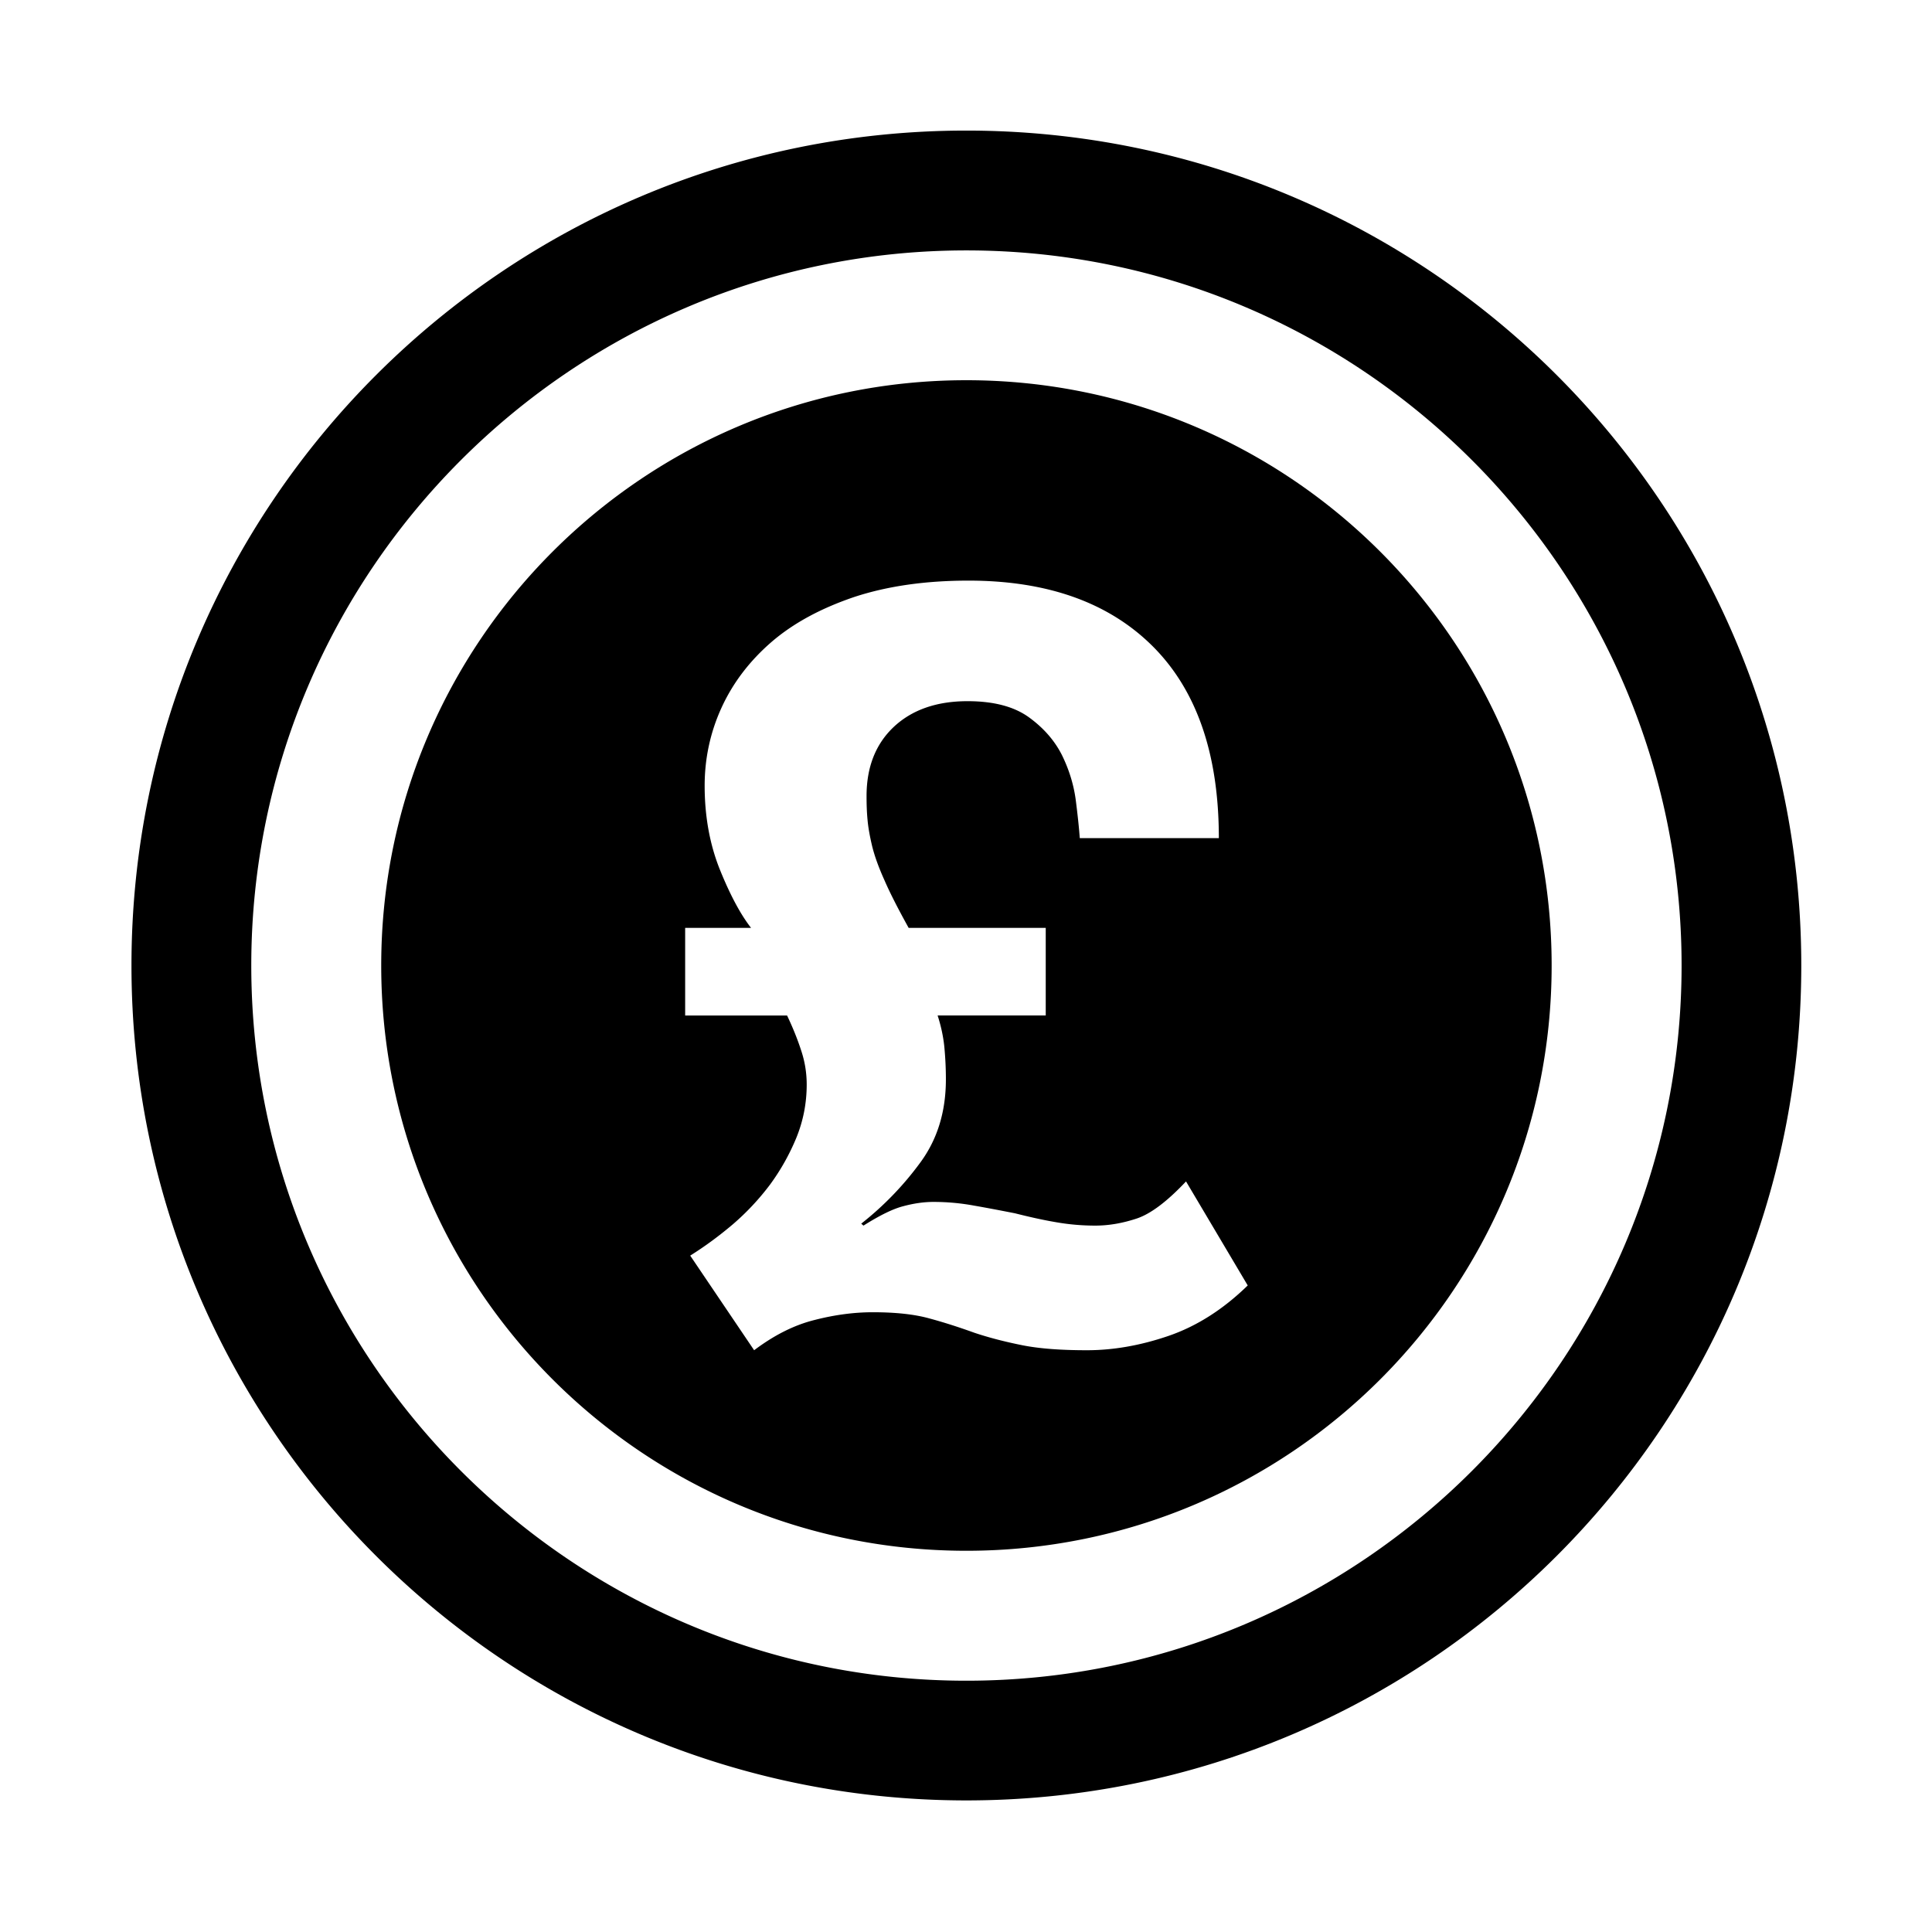 <svg xmlns="http://www.w3.org/2000/svg" viewBox="0 0 512 512"><path d="M256.098 100.762c-85.644 0-155.07 69.457-155.07 155.105 0 85.68 69.427 155.104 155.07 155.104 85.68 0 155.104-69.425 155.104-155.104 0-85.648-69.425-155.105-155.104-155.105zm53.535 253.277c-7.456 2.549-14.652 3.788-21.586 3.788-6.9 0-12.621-.42-17.199-1.339-4.545-.914-8.729-1.991-12.557-3.269-3.988-1.439-8.014-2.747-12.002-3.823-4.022-1.117-9.027-1.637-15.013-1.637-4.937 0-10.101.684-15.435 2.057-5.395 1.344-10.693 4.025-15.989 8.011l-16.94-25.077c3.827-2.391 7.619-5.171 11.349-8.338a66.585 66.585 0 009.843-10.531 58.745 58.745 0 006.964-12.426c1.8-4.445 2.716-9.125 2.716-14.033 0-3.137-.492-6.146-1.506-9.152-.979-3.01-2.223-6.054-3.695-9.156h-27.01v-23.222h17.462c-2.714-3.464-5.459-8.53-8.207-15.304-2.716-6.703-4.088-14.223-4.088-22.364 0-7.265 1.504-14.229 4.512-20.765 3.01-6.545 7.426-12.332 13.244-17.363 5.821-5.008 13.114-8.904 21.845-11.876 8.73-2.877 18.838-4.351 30.317-4.351 20.927 0 37.245 5.82 48.888 17.467 11.643 11.669 17.461 28.611 17.461 50.782h-36.854c-.197-2.718-.556-6.116-1.08-10.204-.554-4.086-1.798-8.076-3.695-11.904-1.929-3.791-4.84-7.123-8.729-9.938-3.958-2.847-9.354-4.252-16.253-4.252-8.175 0-14.717 2.285-19.557 6.834-4.807 4.547-7.193 10.662-7.193 18.314 0 2.158.062 4.251.26 6.278.166 1.991.59 4.313 1.212 6.966.653 2.646 1.732 5.656 3.3 9.123 1.506 3.467 3.666 7.65 6.378 12.556h36.335v23.222H248.48c.883 2.743 1.471 5.43 1.765 8.173.263 2.747.426 5.657.426 8.733 0 8.603-2.257 15.893-6.737 22.004a82.78 82.78 0 01-15.697 16.256l.59.521c4.352-2.743 7.88-4.479 10.629-5.164 2.713-.725 5.365-1.115 7.912-1.115 3.629 0 7.26.328 10.793.984 3.564.621 7.127 1.307 10.789 2.025 3.633.914 7.196 1.732 10.663 2.324 3.434.619 6.998.945 10.628.945 3.662 0 7.323-.652 11.053-1.893 3.76-1.28 8.078-4.578 13.016-9.816l16.351 27.568c-6.542 6.383-13.574 10.83-21.028 13.381zM256.098 34.605c-122.172 0-221.257 99.055-221.257 221.262 0 122.202 99.085 221.26 221.257 221.26 122.207 0 221.261-99.058 221.261-221.26-.001-122.207-99.054-221.262-221.261-221.262zm0 410.801c-104.479 0-189.506-85.027-189.506-189.539 0-104.516 85.027-189.505 189.506-189.505 104.517 0 189.541 84.989 189.541 189.505 0 104.512-85.025 189.539-189.541 189.539z"/></svg>